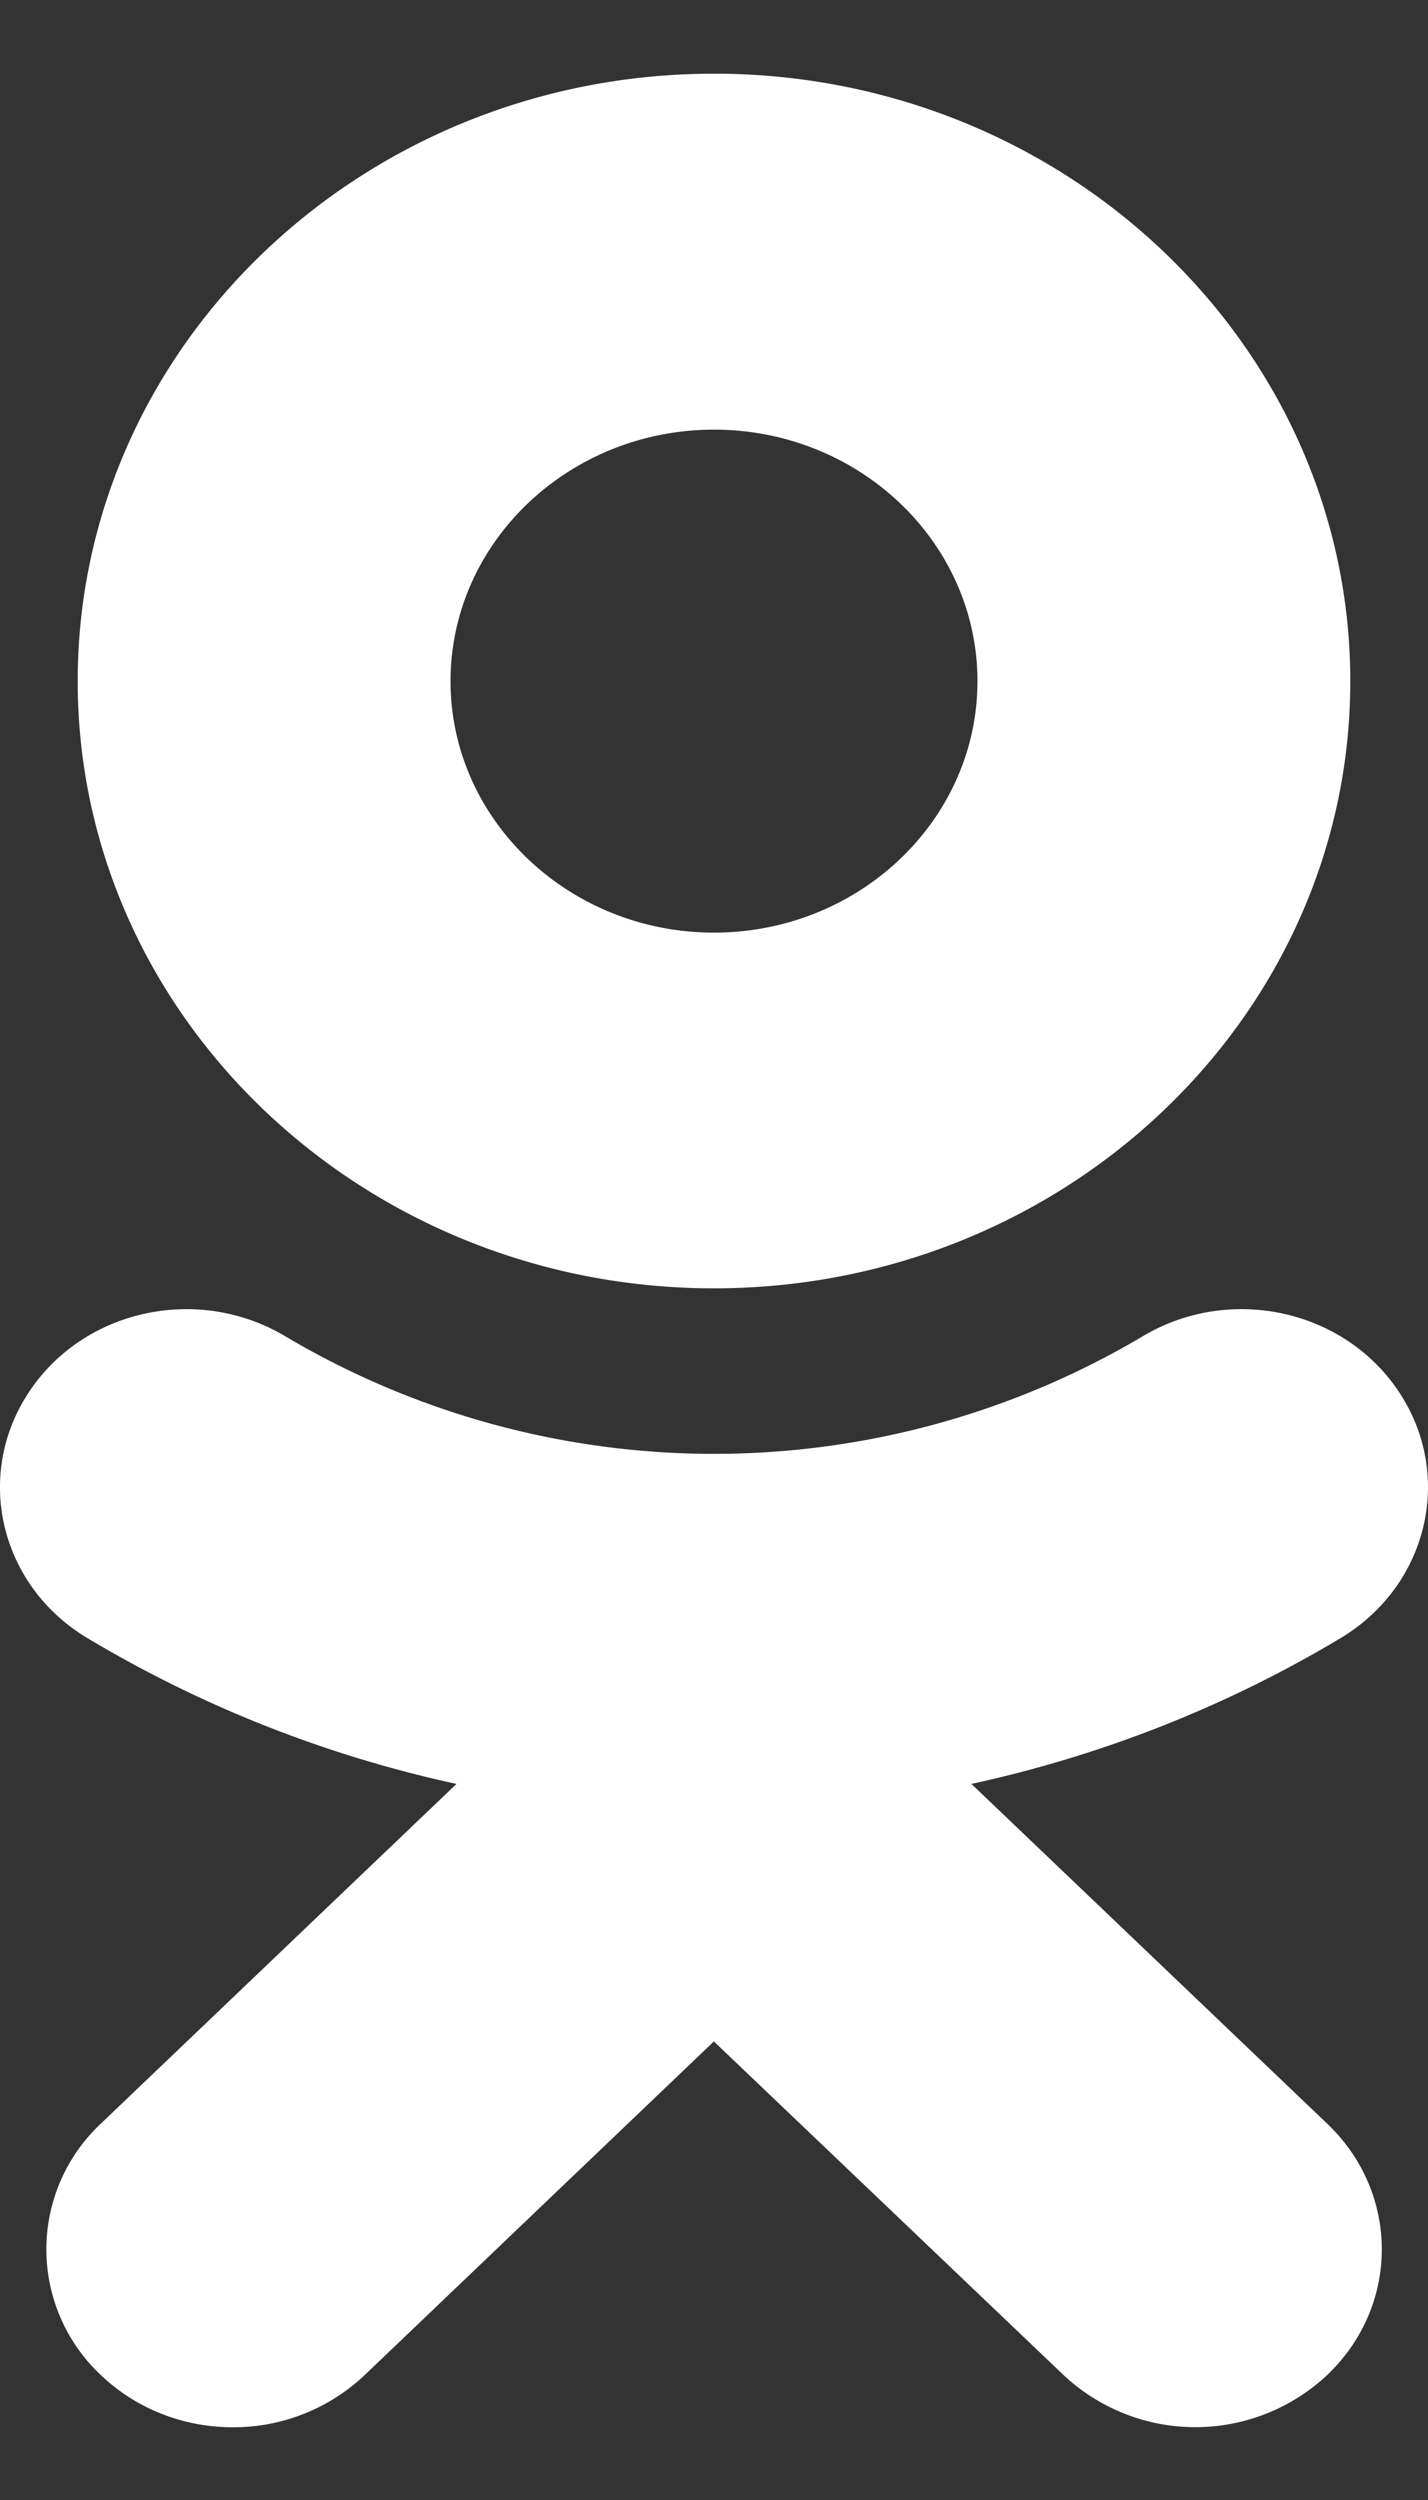 <svg xmlns="http://www.w3.org/2000/svg" width="12" height="21" viewBox="0 0 12 21"><rect x="0" y="0" width="12" height="21" fill="#333333" stroke="none"/><g><g><path fill="#fff" d="M.653 5.722C.653 2.908 3.051.619 6 .619c2.95 0 5.347 2.289 5.347 5.103 0 2.813-2.398 5.1-5.347 5.1-2.949 0-5.347-2.287-5.347-5.1zm3.133 0c0 1.164.994 2.112 2.214 2.112 1.221 0 2.214-.948 2.214-2.112 0-1.165-.993-2.113-2.214-2.113-1.22 0-2.214.948-2.214 2.113zm7.366 12.116c.613.583.613 1.53 0 2.113a1.62 1.62 0 0 1-2.214 0l-2.939-2.803-2.936 2.804a1.604 1.604 0 0 1-1.108.437c-.4 0-.801-.146-1.107-.438a1.447 1.447 0 0 1 0-2.113l2.988-2.853a10.302 10.302 0 0 1-3.105-1.227c-.731-.44-.951-1.362-.49-2.061.46-.7 1.426-.91 2.16-.47a7.065 7.065 0 0 0 7.198 0c.733-.44 1.7-.23 2.16.47.461.698.24 1.621-.49 2.061-.968.58-2.017.99-3.106 1.227z"/></g></g></svg>
